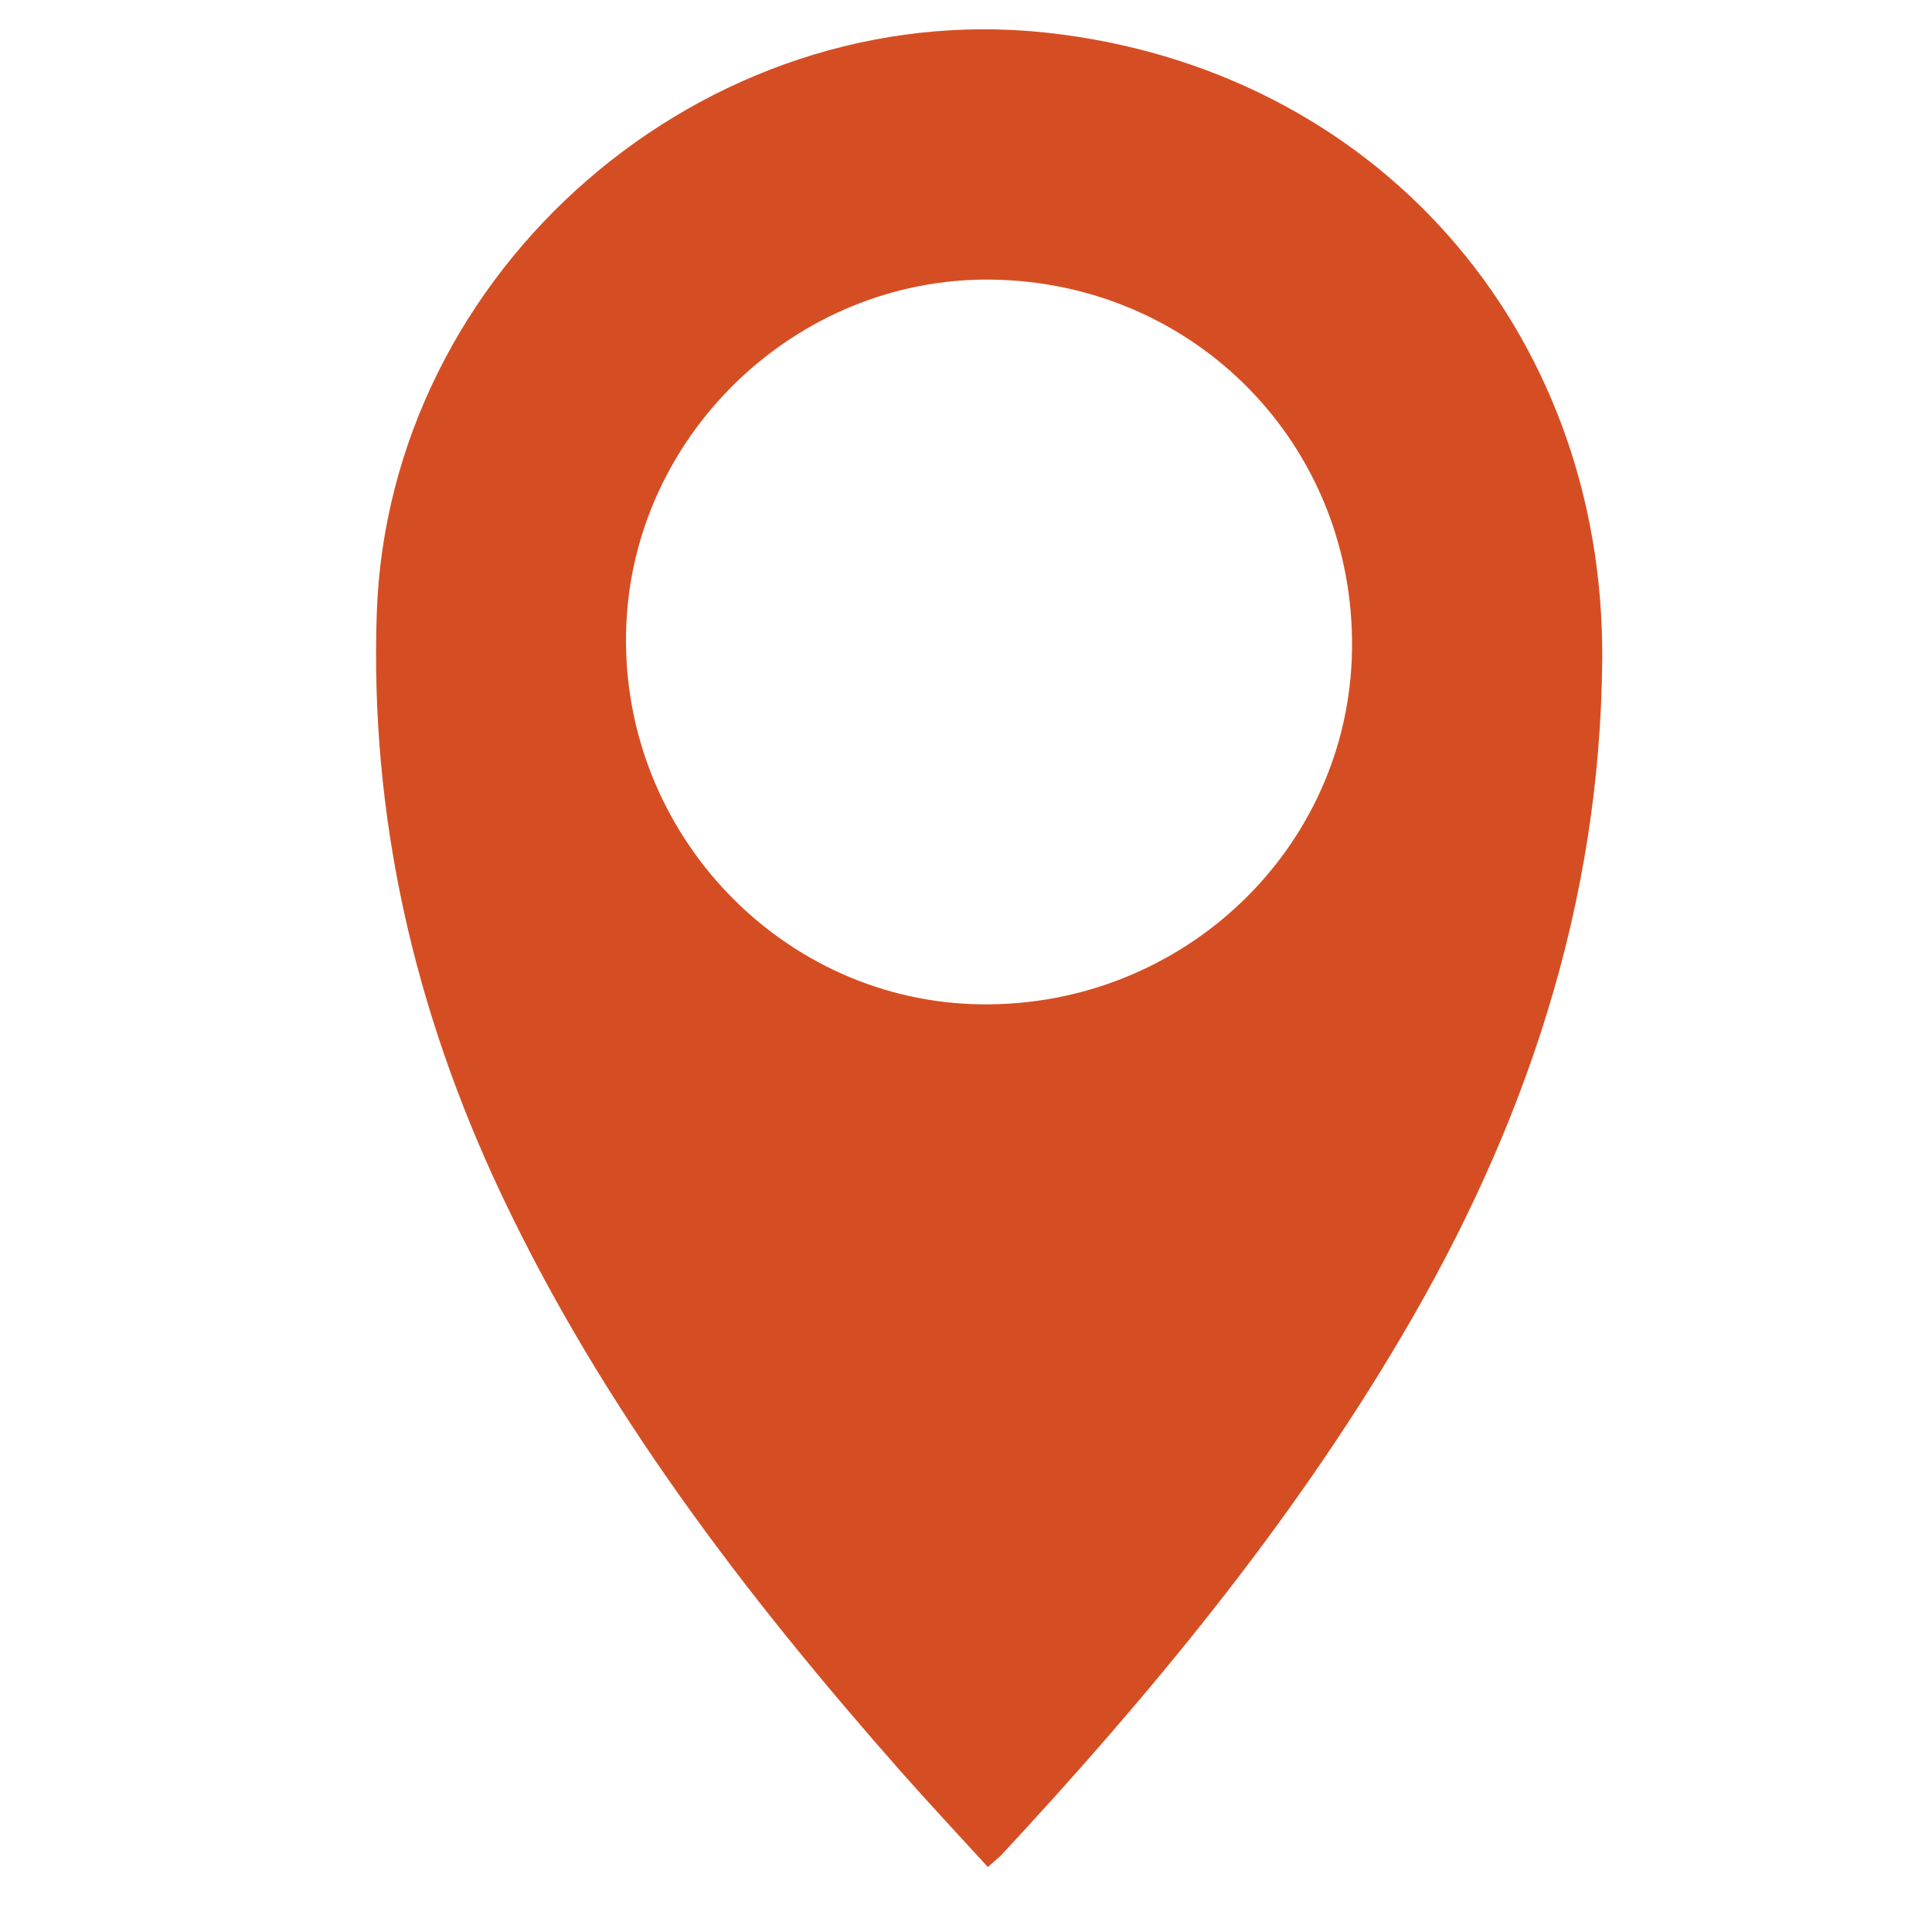 <?xml version="1.0" encoding="utf-8"?>
<!-- Generator: Adobe Illustrator 16.0.0, SVG Export Plug-In . SVG Version: 6.00 Build 0)  -->
<!DOCTYPE svg PUBLIC "-//W3C//DTD SVG 1.1//EN" "http://www.w3.org/Graphics/SVG/1.1/DTD/svg11.dtd">
<svg version="1.1" id="圖層_1" xmlns="http://www.w3.org/2000/svg" xmlns:xlink="http://www.w3.org/1999/xlink" x="0px" y="0px"
	 width="768px" height="768px" viewBox="0 0 768 768" enable-background="new 0 0 768 768" xml:space="preserve">
<g id="icomoon-ignore">
</g>
<path fill="#D54E23" d="M392.691,742.174c-11.947-13.087-23.348-25.249-34.422-37.788
	C296.262,634.127,239.635,560.12,199.288,474.77c-34.529-73.086-52.283-149.858-49.514-231.031
	C154.443,106.86,279.756-1.731,415.931,12.982C546.348,27.101,637.729,130.64,636.911,261.93
	c-0.703,97.786-30.784,186.449-79.922,269.575c-44.358,75.198-99.633,142.039-158.87,205.837
	C396.87,738.59,395.404,739.73,392.691,742.174 M394.104,111.149c-78.187-0.977-143.993,62.875-145.242,140.896
	c-1.357,79.815,62.497,146.275,141.223,147.196c80.359,0.925,146.271-62.168,147.359-141.006
	C538.638,177.227,475.272,112.236,394.104,111.149"/>
</svg>
